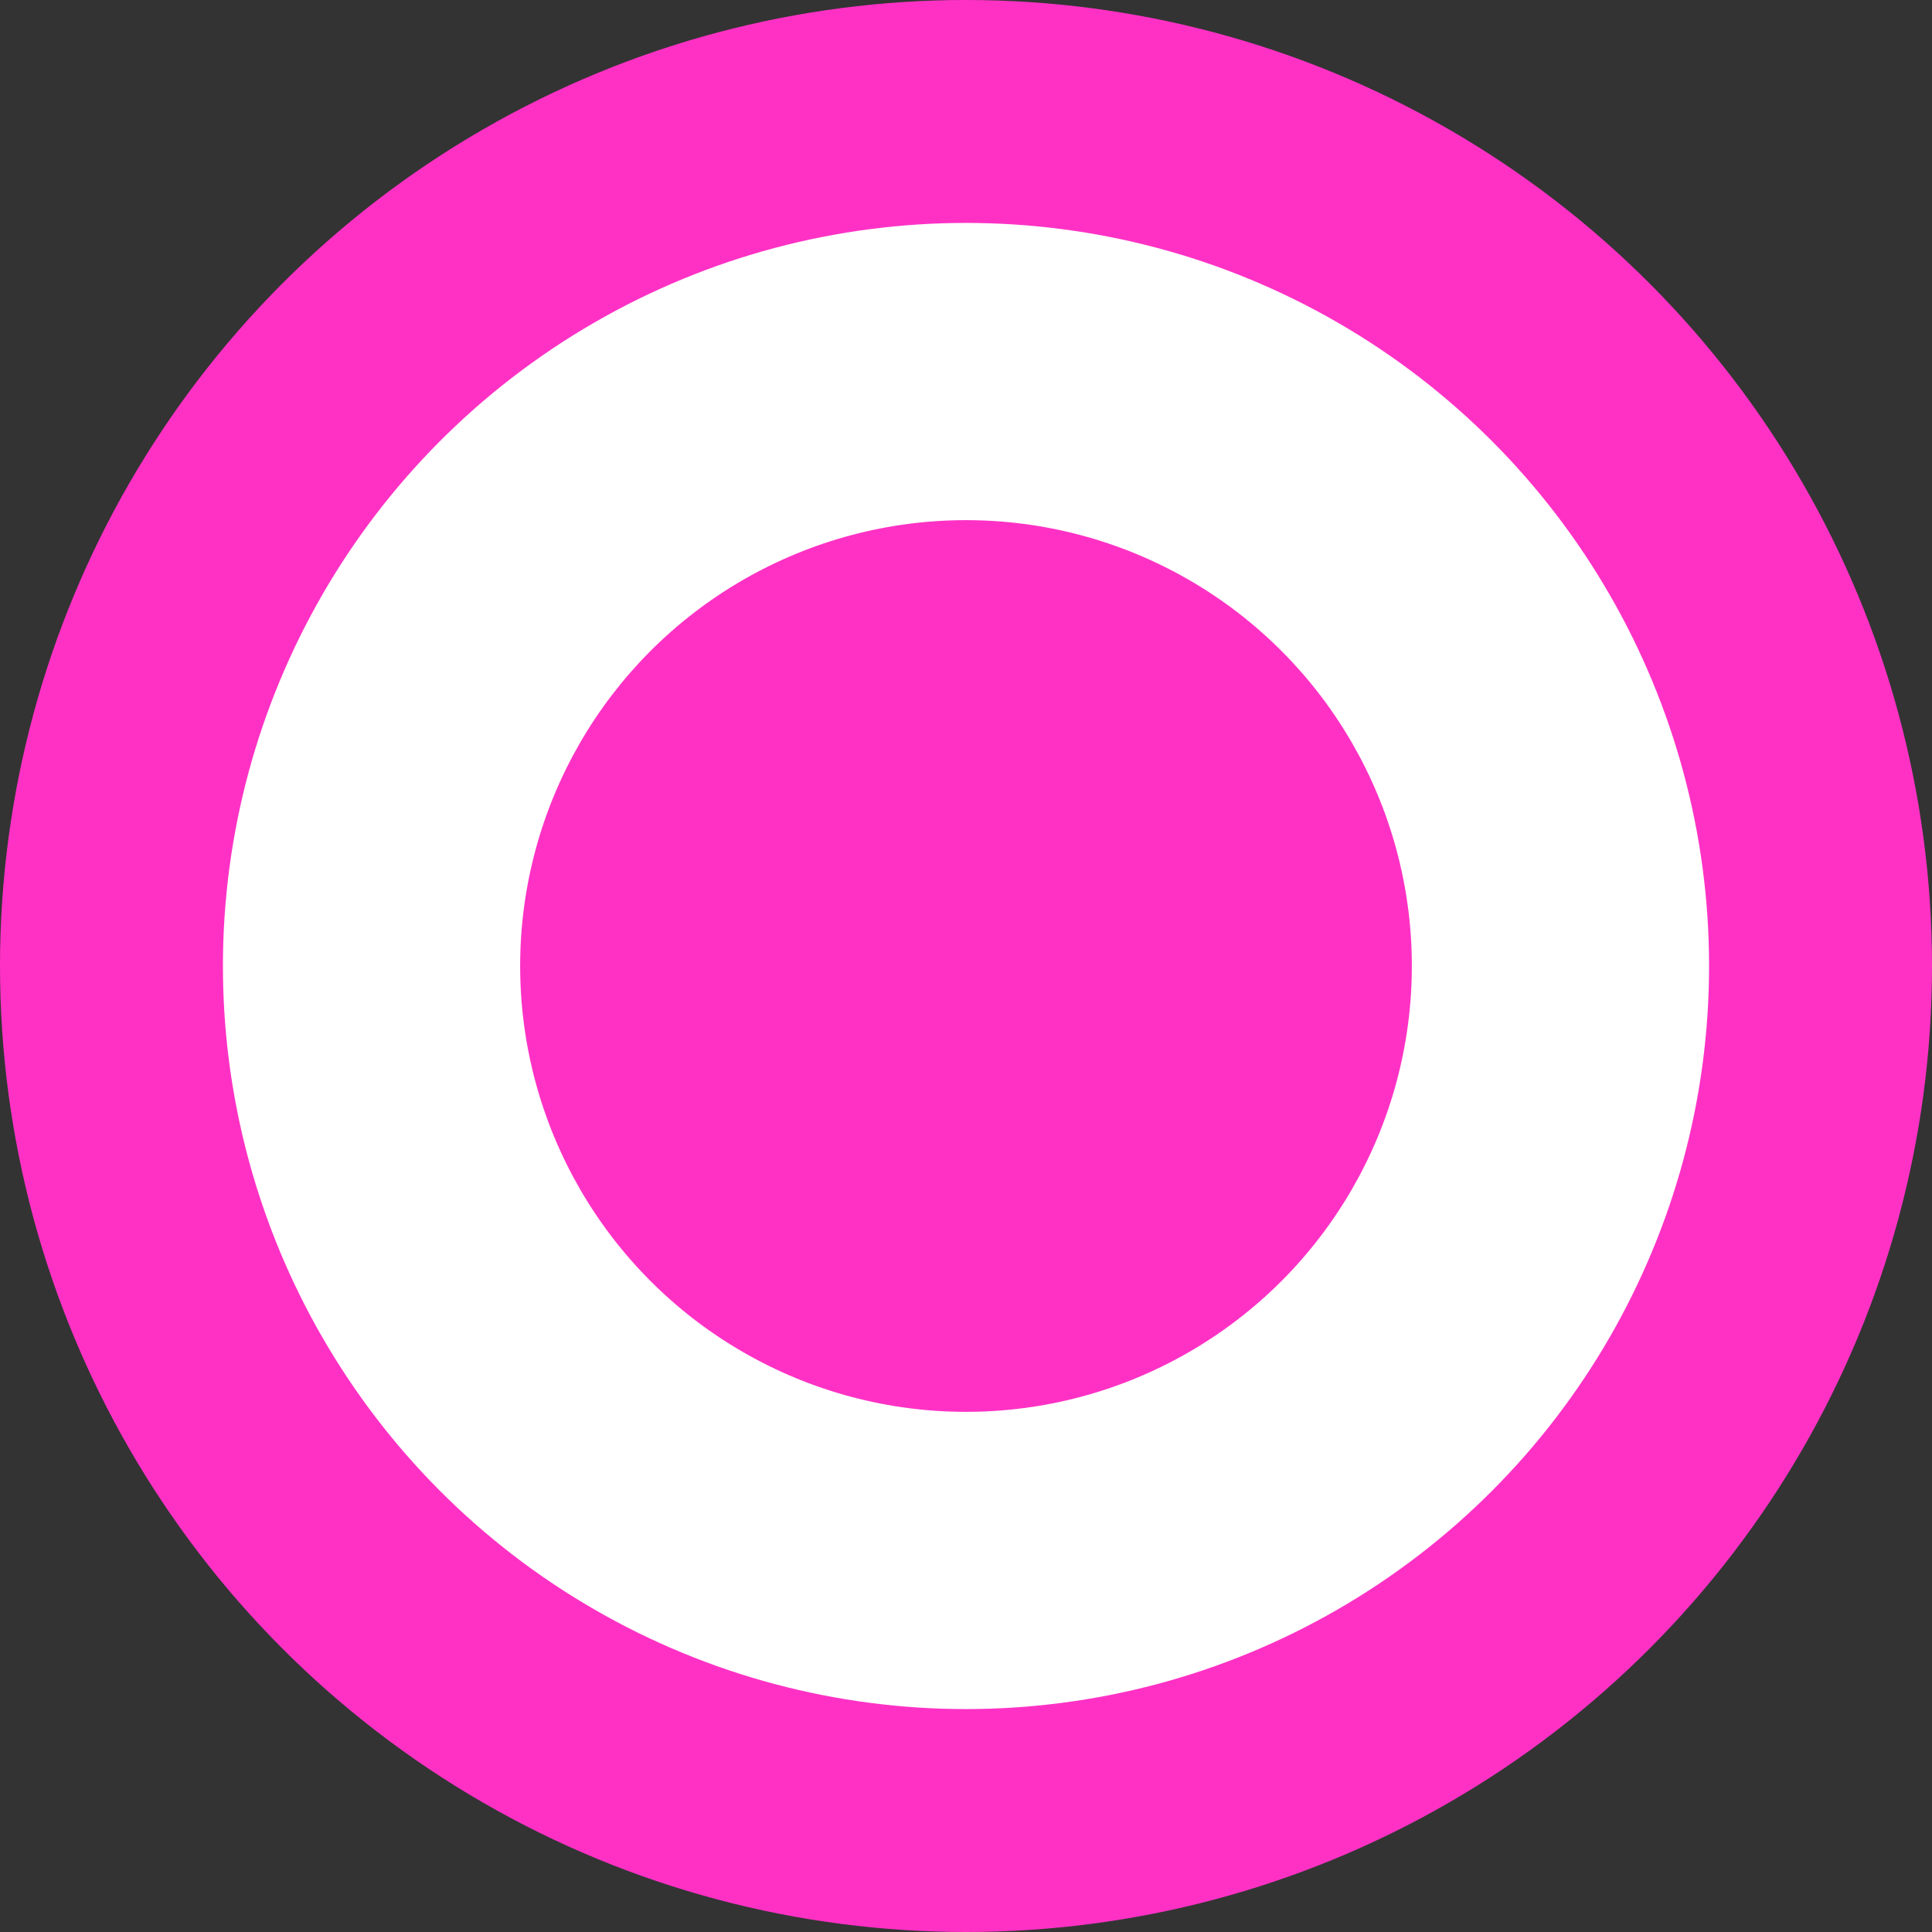 <svg width="26" height="26" viewBox="0 0 26 26" fill="none" xmlns="http://www.w3.org/2000/svg">
<rect x="0" y="0" width="26" height="26" fill="#333333" stroke="none"/>
<circle cx="13" cy="13" r="11.5" fill="white" stroke="#FF31C5" stroke-width="3"/>
<circle cx="13" cy="13" r="6" fill="#FF31C5"/>
</svg>
